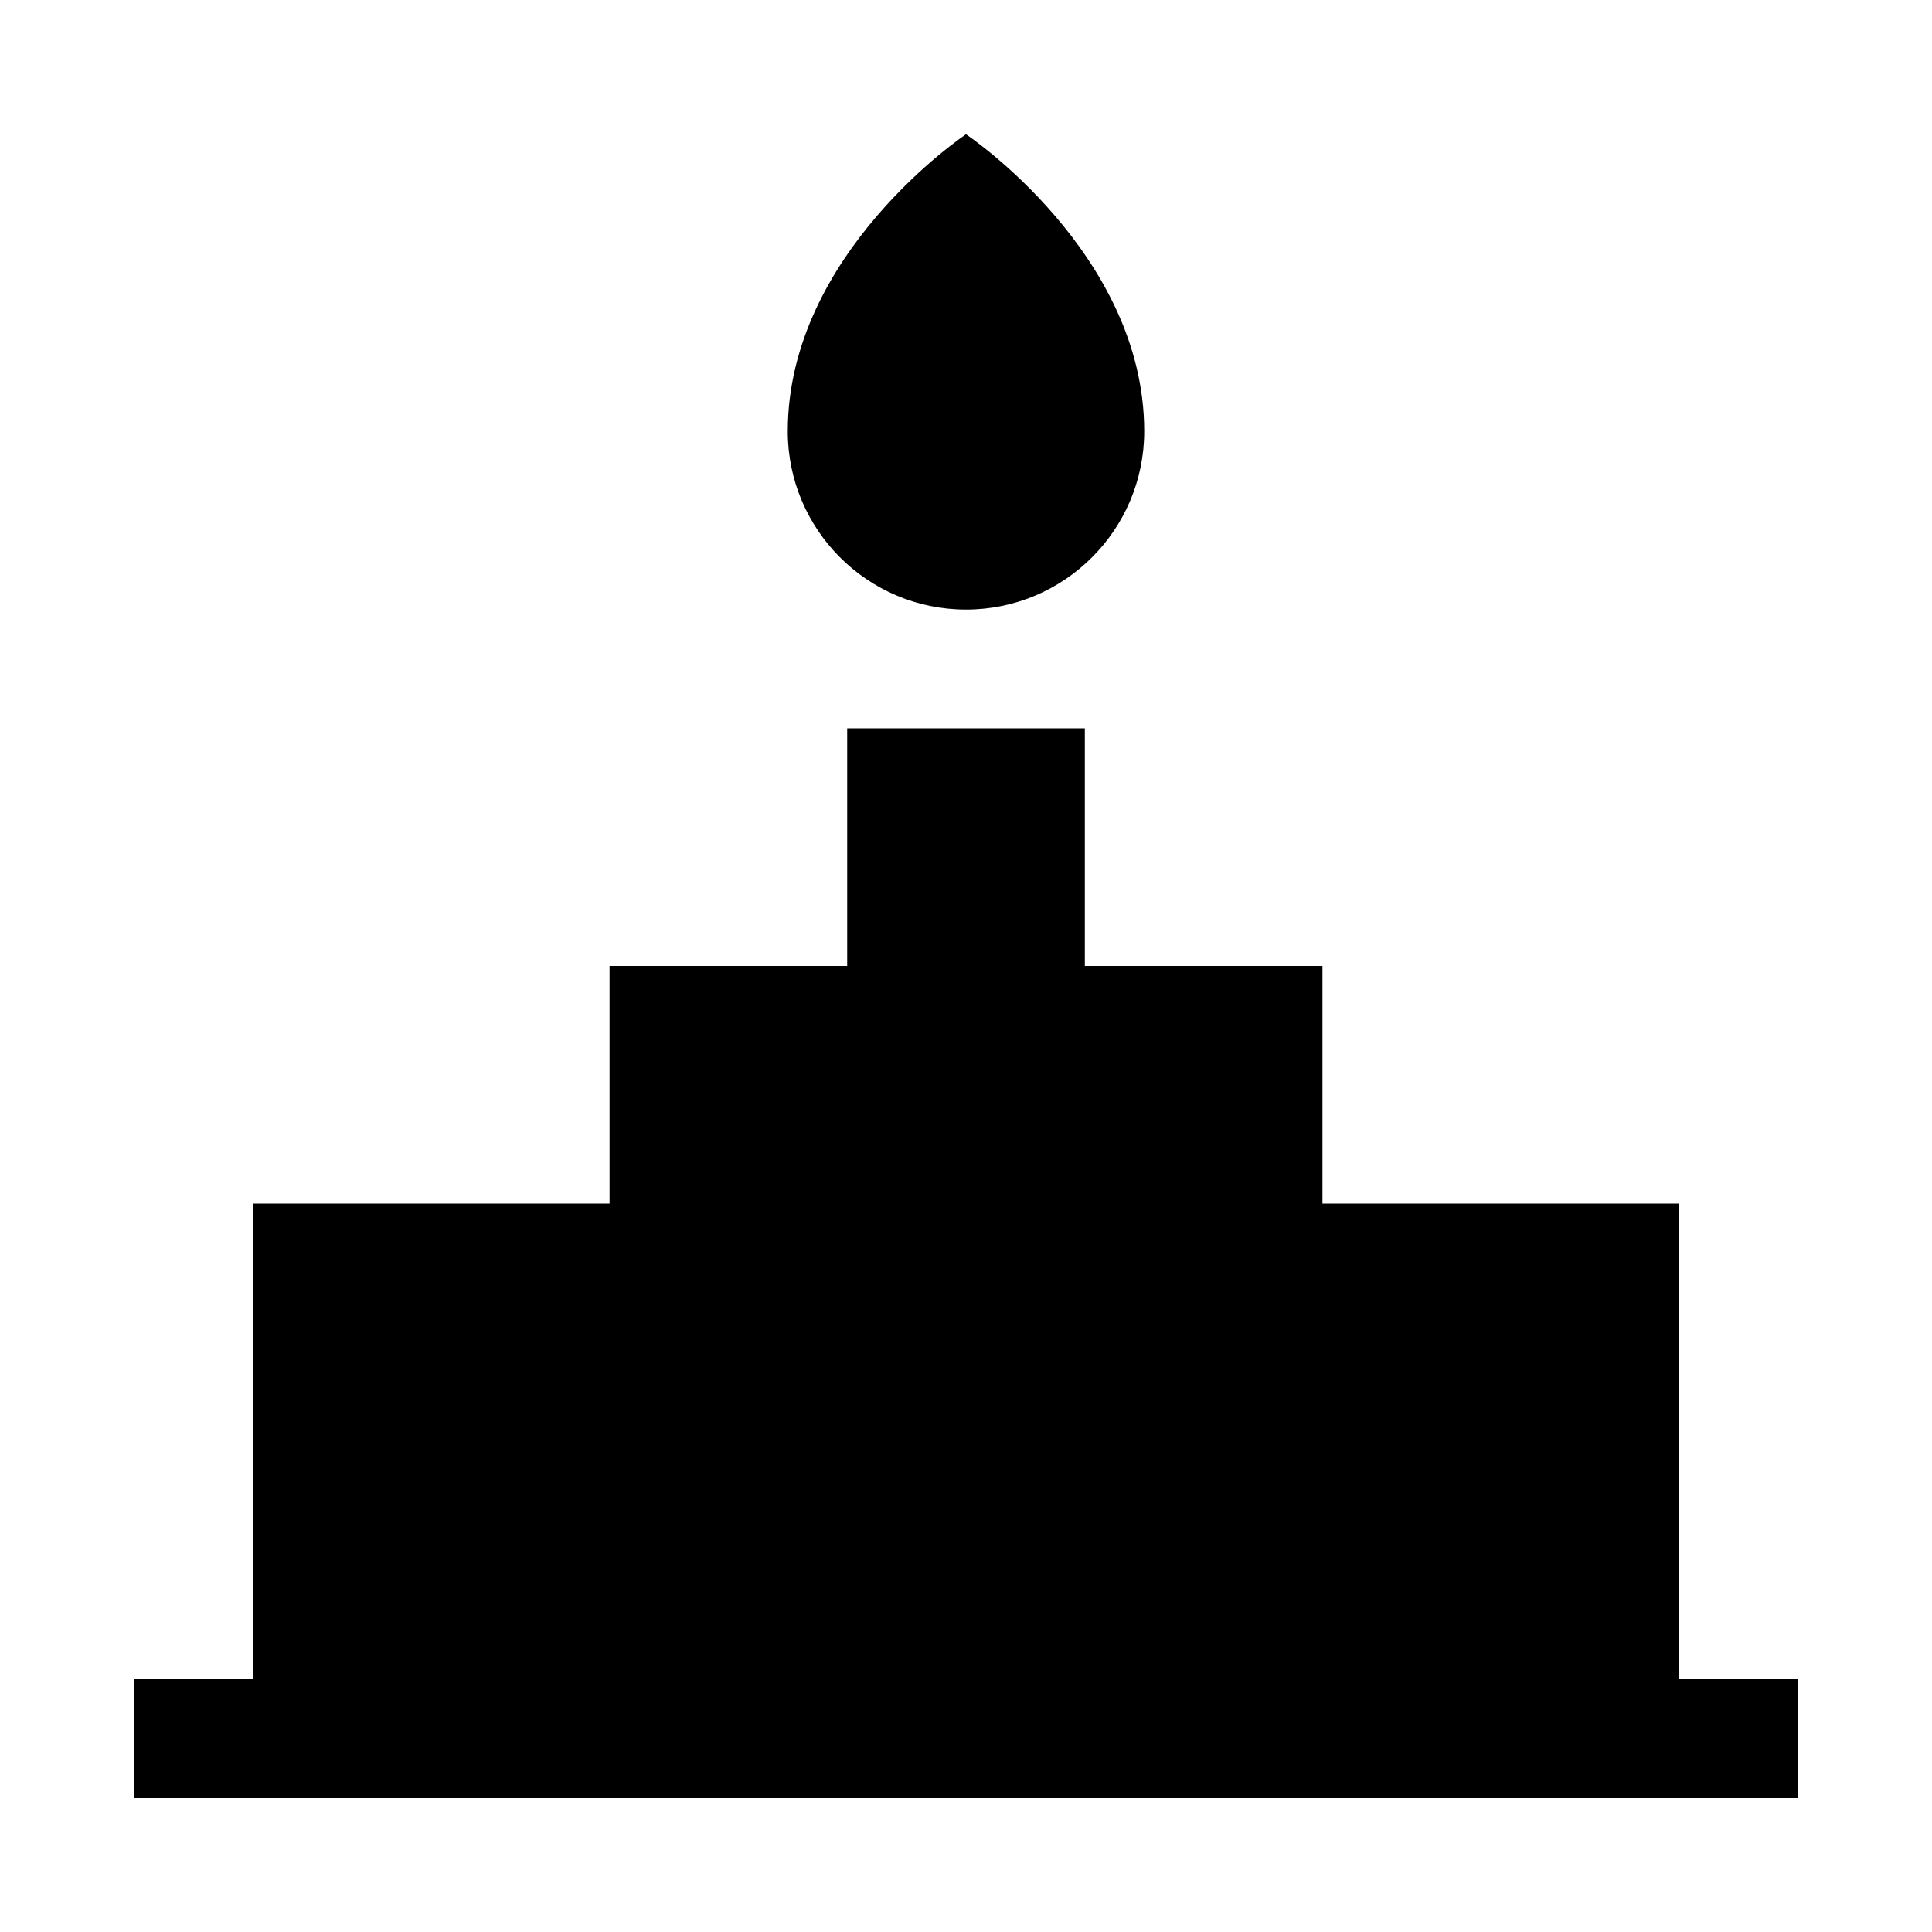 <?xml version="1.0" encoding="UTF-8"?>
<!-- Uploaded to: ICON Repo, www.iconrepo.com, Generator: ICON Repo Mixer Tools -->
<svg fill="#000000" width="800px" height="800px" version="1.1" viewBox="144 144 512 512" xmlns="http://www.w3.org/2000/svg">
 <g>
  <path d="m588.93 588.93v-125.95h-94.465v-62.977h-62.973v-62.977h-62.977v62.977h-62.977v62.977h-94.465v125.95h-31.488v31.488h440.83v-31.488z"/>
  <path d="m400 305.54c26.07 0 47.23-21.16 47.23-47.23 0-47.234-47.23-78.723-47.23-78.723s-47.234 31.488-47.234 78.719c0 26.074 21.16 47.234 47.234 47.234z"/>
 </g>
</svg>